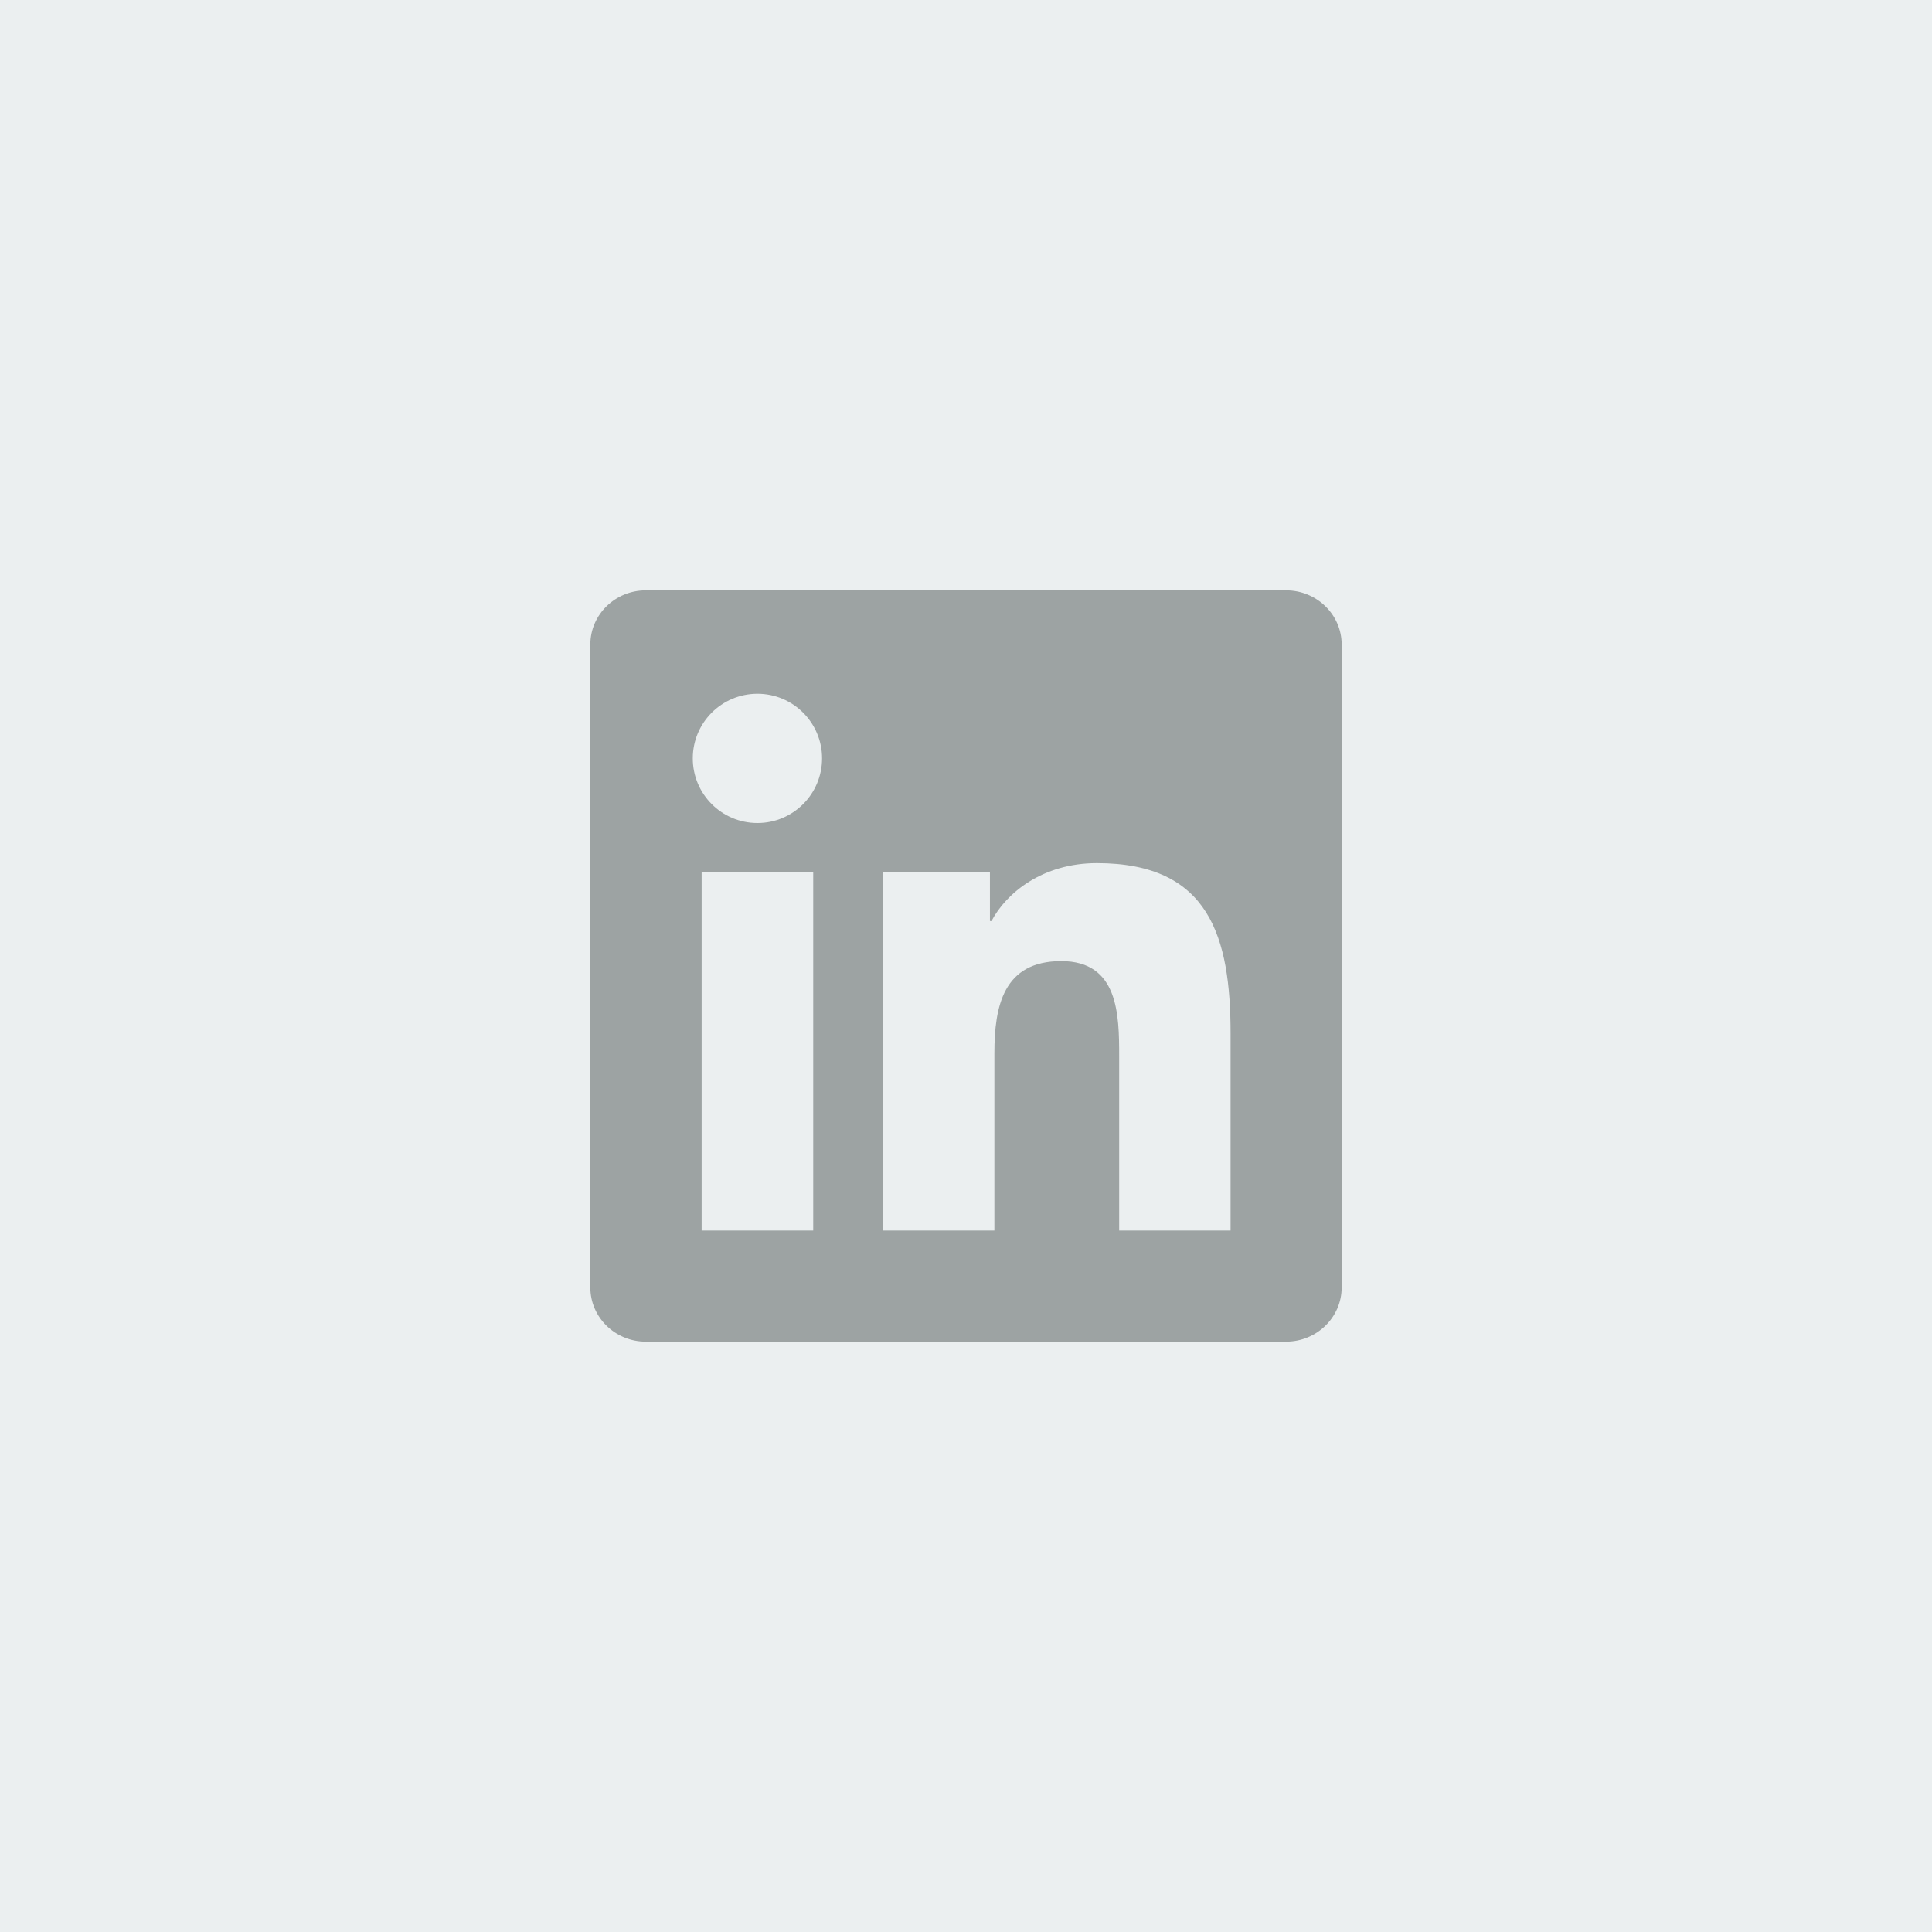
<svg width="36px" height="36px" viewBox="0 0 36 36" version="1.1" xmlns="http://www.w3.org/2000/svg" xmlns:xlink="http://www.w3.org/1999/xlink">
    <!-- Generator: Sketch 49.2 (51160) - http://www.bohemiancoding.com/sketch -->
    <desc>Created with Sketch.</desc>
    <defs></defs>
    <g id="Symbols" stroke="none" stroke-width="1" fill="none" fill-rule="evenodd">
        <g id="Footer" transform="translate(-414, -258)">
            <g id="Info" transform="translate(370, 97)">
                <g id="social" transform="translate(0, 161)">
                    <g id="linkedin" transform="translate(44, 0)">
                        <rect id="Rectangle-4" fill="#EBEFF0" x="0" y="0" width="36" height="36"></rect>
                        <path d="M22.93,22.93 L20.854,22.93 L20.854,19.68 C20.854,18.906 20.841,17.909 19.775,17.909 C18.694,17.909 18.529,18.753 18.529,19.625 L18.529,22.93 L16.455,22.93 L16.455,16.248 L18.446,16.248 L18.446,17.162 L18.475,17.162 C18.752,16.637 19.429,16.083 20.439,16.083 C22.542,16.083 22.93,17.466 22.93,19.265 L22.93,22.93 Z M14.114,15.336 C13.447,15.336 12.909,14.796 12.909,14.131 C12.909,13.467 13.447,12.927 14.114,12.927 C14.779,12.927 15.318,13.467 15.318,14.131 C15.318,14.796 14.779,15.336 14.114,15.336 Z M13.074,22.93 L15.153,22.93 L15.153,16.248 L13.074,16.248 L13.074,22.93 Z M23.964,11 L12.033,11 C11.463,11 11,11.452 11,12.01 L11,23.99 C11,24.547 11.463,25 12.033,25 L23.964,25 C24.535,25 25,24.547 25,23.99 L25,12.01 C25,11.452 24.535,11 23.964,11 Z" id="Fill-4" fill="#9DA3A3"></path>
                    </g>
                </g>
            </g>
        </g>
    </g>
</svg>